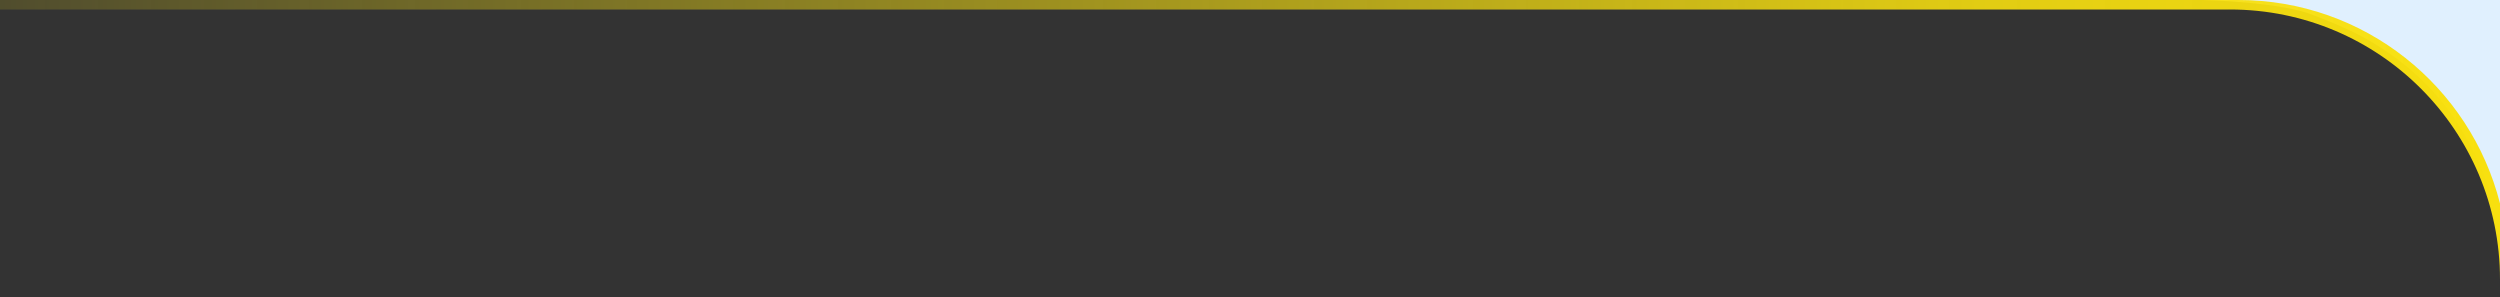 <?xml version="1.0" encoding="utf-8"?>
<!-- Generator: Adobe Illustrator 25.0.1, SVG Export Plug-In . SVG Version: 6.00 Build 0)  -->
<svg version="1.1" id="Capa_1" xmlns="http://www.w3.org/2000/svg" xmlns:xlink="http://www.w3.org/1999/xlink" x="0px" y="0px"
	 viewBox="0 0 3000 356.7" style="enable-background:new 0 0 3000 356.7;" xml:space="preserve">
<rect x="0" y="0" width="3000" height="356.7" fill="#333333" stroke="none"/>
<style type="text/css">
	.st0{fill:#E0F0FE;}
	.st1{fill:url(#SVGID_1_);}
</style>
<path class="st0" d="M3000,0h-355.2c0,0,92.8,2.3,131.7,18.3s181.7,60.9,223.6,255.4V0H3000z"/>
<linearGradient id="SVGID_1_" gradientUnits="userSpaceOnUse" x1="0" y1="190.3" x2="3000" y2="190.3" gradientTransform="matrix(1 0 0 -1 0 358)">
	<stop  offset="0" style="stop-color:#F7E00F;stop-opacity:0.15"/>
	<stop  offset="0.792" style="stop-color:#F8E00F;stop-opacity:0.884"/>
	<stop  offset="1" style="stop-color:#F8E00F"/>
</linearGradient>
<path class="st1" d="M3000,335.4v-91.2C2964.4,103.8,2837.3,0,2685.9,0H0v11.4h2676C2854.9,11.4,3000,156.5,3000,335.4z"/>
</svg>

